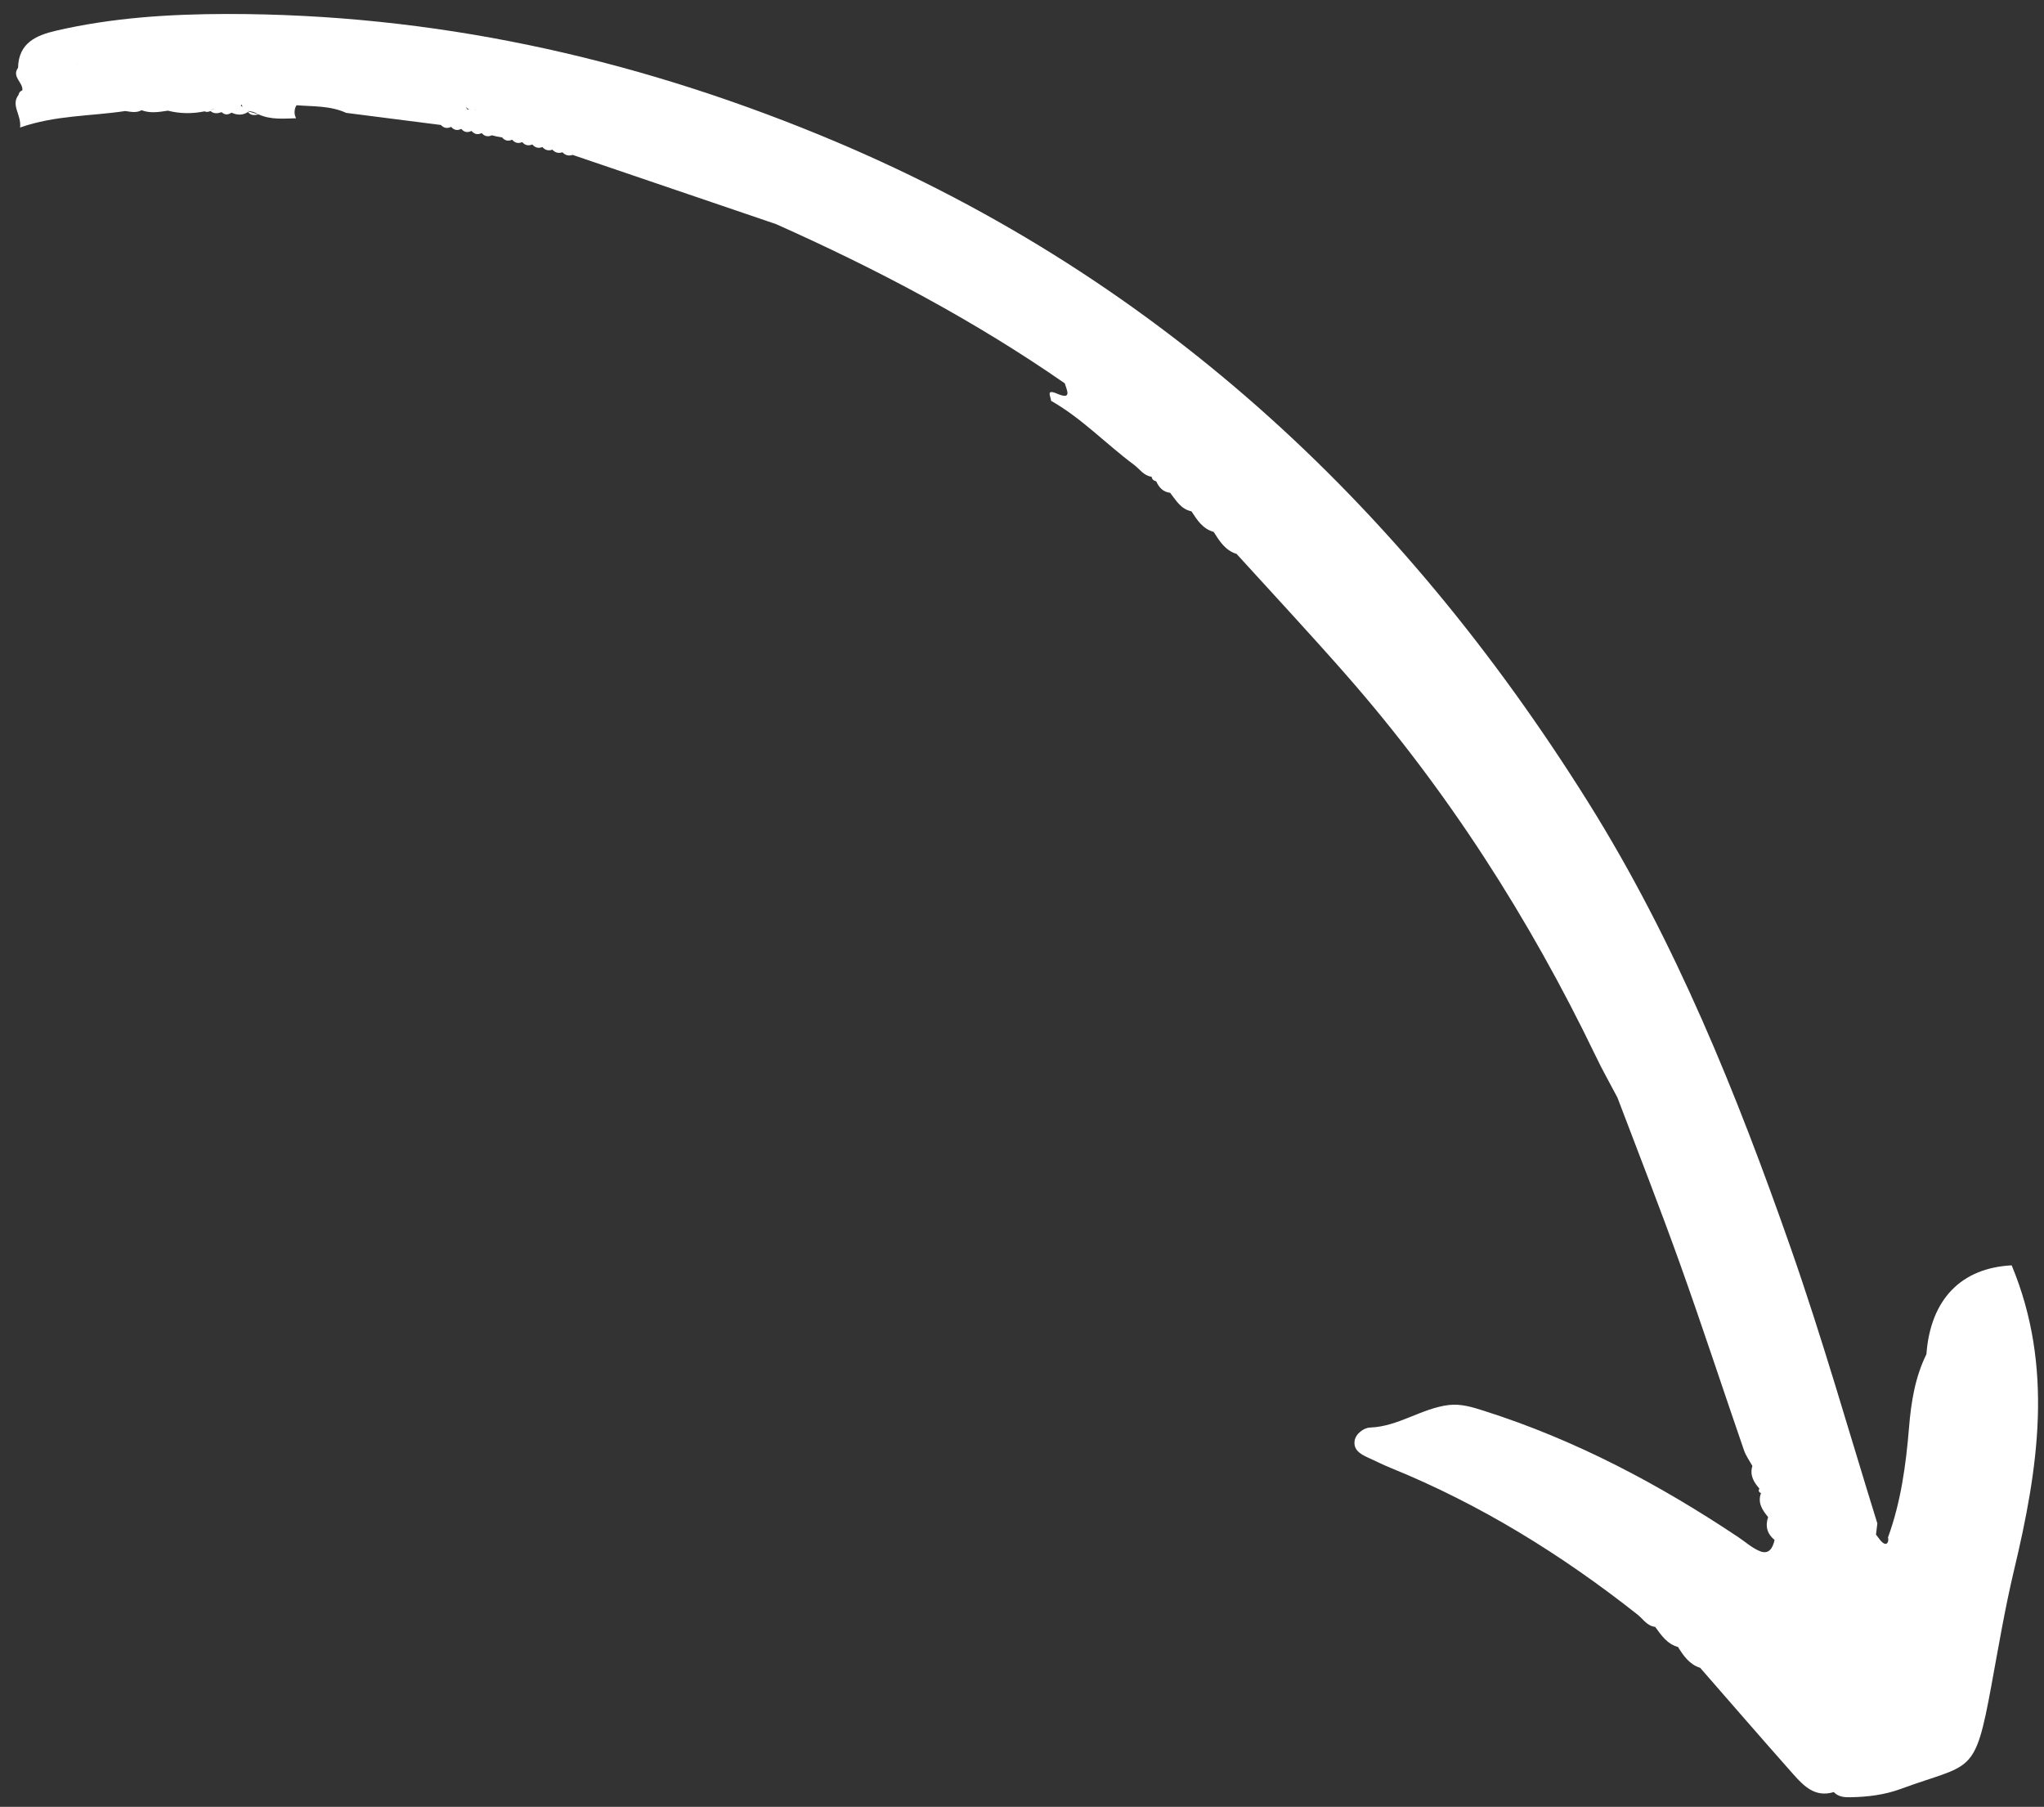 <svg width="112" height="99" viewBox="0 0 112 99" fill="none" xmlns="http://www.w3.org/2000/svg">
<rect x="0" y="0" width="112" height="99" fill="#333333" stroke="none"/>
<path d="M1.015 5.199C1.037 5.075 1.11 4.991 1.227 4.945C1.267 4.51 0.629 4.211 0.99 3.712C1.018 2.351 1.98 1.937 3.078 1.68C6.157 0.968 9.287 0.771 12.432 0.766C23.693 0.759 34.435 3.103 44.869 7.377C63.086 14.834 76.706 27.483 87.014 43.942C91.794 51.572 95.15 59.894 98.12 68.374C99.865 73.358 101.304 78.43 102.868 83.47C102.845 83.676 102.817 83.878 102.794 84.084C102.947 84.26 103.069 84.503 103.263 84.582C103.263 84.582 103.263 84.582 103.27 84.582C103.423 84.642 103.506 84.423 103.451 84.241C104.16 82.294 104.436 80.263 104.604 78.218C104.719 76.817 104.934 75.467 105.557 74.198C105.781 71.182 107.472 69.471 110.229 69.33C112.546 74.898 111.689 80.462 110.354 86.05C109.86 88.129 109.507 90.234 109.12 92.334C108.2 97.364 108.049 96.584 104.143 98.02C103.269 98.343 102.336 98.457 101.397 98.473C101.052 98.481 100.733 98.455 100.481 98.19C99.464 98.502 98.841 97.865 98.263 97.214C96.548 95.281 94.86 93.329 93.16 91.382C92.572 91.196 92.249 90.727 91.945 90.24C91.348 90.077 91.029 89.597 90.695 89.139C90.253 89.092 90.037 88.712 89.731 88.468C85.574 85.186 81.109 82.419 76.184 80.421C75.812 80.271 75.456 80.09 75.092 79.924C74.658 79.731 74.163 79.513 74.221 78.974C74.264 78.566 74.726 78.228 75.076 78.217C76.623 78.161 77.884 77.168 79.375 76.984C80.037 76.901 80.678 77.096 81.326 77.305C86.332 78.895 90.918 81.328 95.267 84.235C95.654 84.495 96.011 84.822 96.439 84.993C96.937 85.192 97.141 84.806 97.237 84.377C96.825 84.037 96.718 83.618 96.883 83.123C96.57 82.741 96.294 82.344 96.494 81.808C96.367 81.761 96.339 81.677 96.406 81.563C96.095 81.207 95.864 80.826 96.022 80.323C95.863 80.034 95.663 79.764 95.558 79.454C94.387 76.062 93.273 72.652 92.065 69.274C90.969 66.207 89.779 63.178 88.626 60.136C88.224 59.368 87.795 58.62 87.426 57.842C83.793 50.298 79.306 43.305 73.783 37.001C71.809 34.751 69.77 32.563 67.757 30.349C67.135 30.159 66.824 29.649 66.502 29.143C65.902 28.976 65.598 28.496 65.286 28.016C64.704 27.898 64.441 27.416 64.117 27C63.724 26.957 63.504 26.704 63.354 26.371C63.212 26.345 63.128 26.265 63.101 26.121C62.667 26.067 62.447 25.698 62.137 25.466C60.599 24.324 59.273 22.914 57.592 21.961C57.59 21.736 57.27 21.286 57.935 21.575C58.381 21.765 58.495 21.692 58.491 21.527C58.487 21.384 58.394 21.172 58.342 21.002C53.371 17.552 48.044 14.742 42.529 12.282C41.997 12.101 41.461 11.916 40.928 11.736C37.745 10.655 34.558 9.571 31.379 8.487C31.246 8.533 31.126 8.53 31.019 8.487C30.944 8.455 30.878 8.408 30.816 8.343C30.6 8.417 30.417 8.364 30.267 8.2C30.052 8.281 29.869 8.228 29.719 8.056C29.503 8.145 29.32 8.092 29.167 7.916C28.951 8.005 28.764 7.964 28.615 7.784C28.398 7.88 28.216 7.835 28.066 7.655L28.058 7.655C27.85 7.752 27.663 7.71 27.517 7.534L27.506 7.53C27.326 7.504 27.143 7.466 26.965 7.417L26.946 7.413C26.737 7.509 26.558 7.475 26.404 7.299L26.386 7.295C26.177 7.392 25.998 7.358 25.844 7.182L25.826 7.178C25.617 7.282 25.434 7.244 25.28 7.068L25.269 7.064C25.06 7.168 24.877 7.13 24.724 6.954L24.716 6.954C24.504 7.054 24.317 7.02 24.16 6.848C22.427 6.625 20.699 6.407 18.967 6.184C18.102 5.786 17.162 5.84 16.248 5.767C16.19 5.86 16.161 5.953 16.148 6.046C16.126 6.192 16.149 6.332 16.224 6.48C15.53 6.498 14.834 6.569 14.173 6.269C13.98 6.159 13.779 6.08 13.55 6.086C13.755 6.147 13.964 6.204 14.173 6.269C13.95 6.32 13.736 6.342 13.59 6.136C13.297 6.328 12.997 6.314 12.685 6.172C12.498 6.299 12.318 6.31 12.146 6.145C11.926 6.222 11.719 6.244 11.528 6.082C11.425 6.136 11.323 6.153 11.208 6.101C10.533 6.24 9.866 6.233 9.198 6.064C8.716 6.136 8.234 6.223 7.757 6.039C7.469 6.198 7.166 6.128 6.867 6.083C4.969 6.371 3.031 6.309 1.101 6.987C1.181 6.272 0.578 5.778 1.015 5.199ZM96.737 81.341C96.734 81.337 96.734 81.337 96.73 81.333C96.734 81.33 96.737 81.334 96.737 81.334C96.734 81.33 96.726 81.33 96.726 81.33L96.73 81.333C96.726 81.337 96.722 81.341 96.715 81.341C96.726 81.345 96.73 81.341 96.737 81.341ZM25.598 6.002C25.643 6.003 25.688 6.004 25.733 6.005C25.722 6.001 25.71 5.997 25.699 5.993C25.662 5.984 25.625 5.976 25.584 5.971C25.587 5.975 25.591 5.987 25.598 6.002ZM31.357 8.464C31.361 8.46 31.357 8.457 31.361 8.453C31.361 8.438 31.369 8.423 31.369 8.408L31.371 8.356L31.357 8.457C31.353 8.46 31.349 8.457 31.346 8.46C31.349 8.457 31.353 8.46 31.357 8.464ZM25.516 5.809C25.537 5.862 25.558 5.915 25.58 5.96C25.617 5.968 25.655 5.977 25.692 5.985C25.614 5.957 25.551 5.899 25.516 5.809ZM25.946 6.028C25.991 6.037 26.036 6.045 26.077 6.05C26.081 6.046 26.084 6.05 26.088 6.047C26.04 6.042 25.991 6.037 25.946 6.028ZM4.236 3.522C4.233 3.518 4.225 3.518 4.221 3.514L4.214 3.514C4.21 3.518 4.203 3.517 4.199 3.521C4.21 3.525 4.221 3.522 4.236 3.522ZM5.08 3.398C5.087 3.391 5.095 3.383 5.106 3.387C5.098 3.395 5.083 3.394 5.08 3.398ZM13.285 5.862C13.271 5.825 13.261 5.783 13.258 5.734C13.235 5.749 13.213 5.763 13.19 5.778C13.223 5.805 13.252 5.835 13.285 5.862ZM11.781 5.987C11.71 5.974 11.635 5.987 11.559 6.023C11.559 6.023 11.559 6.023 11.563 6.027C11.639 5.998 11.71 5.981 11.781 5.987Z" fill="white"/>
</svg>
